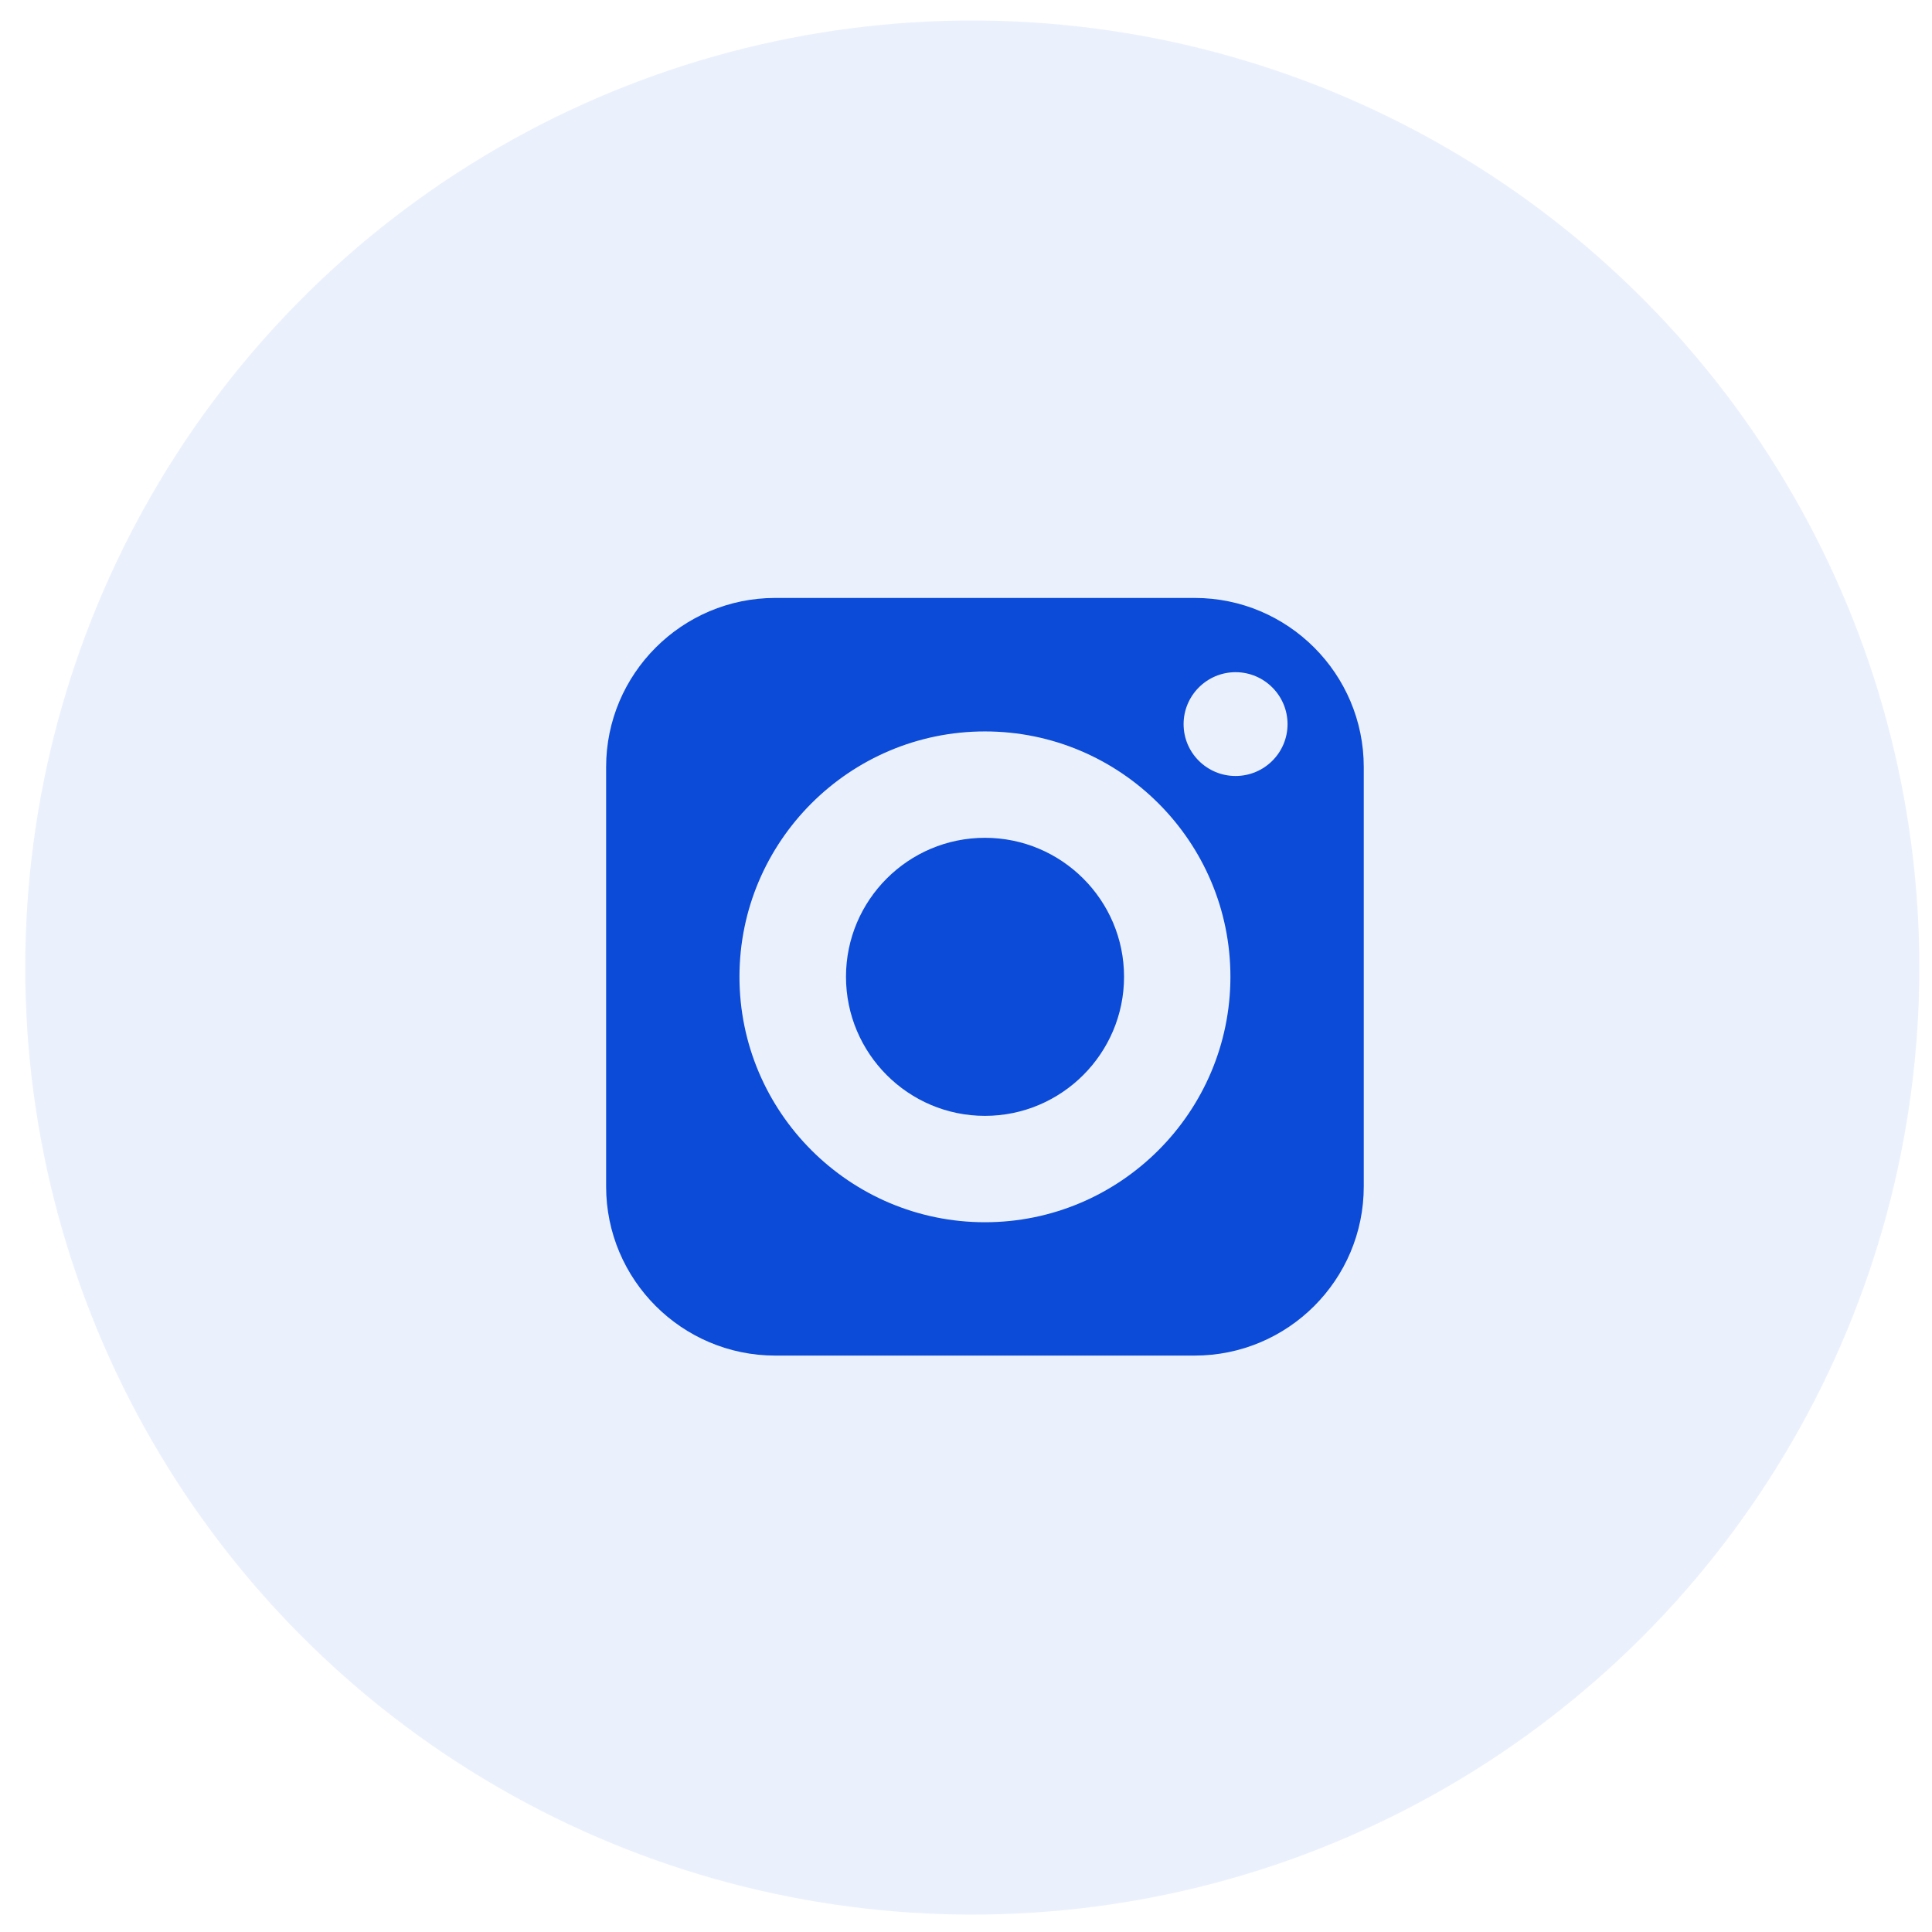 <svg width="51" height="51" viewBox="0 0 51 51" fill="none" xmlns="http://www.w3.org/2000/svg">
<circle cx="25.666" cy="25.541" r="25" fill="#0B4BD8" fill-opacity="0.08"/>
<path d="M26 22.116C23.976 22.116 22.332 23.76 22.332 25.784C22.332 27.808 23.976 29.456 26 29.456C28.024 29.456 29.672 27.808 29.672 25.784C29.672 23.76 28.024 22.116 26 22.116Z" fill="#0B4BD8"/>
<path d="M31.536 15.784H20.464C18.004 15.784 16 17.788 16 20.248V31.32C16 33.784 18.004 35.784 20.464 35.784H31.536C34 35.784 36 33.784 36 31.32V20.248C36 17.788 34 15.784 31.536 15.784ZM26 32.264C22.428 32.264 19.52 29.356 19.52 25.784C19.52 22.212 22.428 19.308 26 19.308C29.572 19.308 32.48 22.212 32.48 25.784C32.48 29.356 29.572 32.264 26 32.264ZM32.616 20.484C31.86 20.484 31.244 19.872 31.244 19.116C31.244 18.36 31.86 17.744 32.616 17.744C33.372 17.744 33.988 18.36 33.988 19.116C33.988 19.872 33.372 20.484 32.616 20.484Z" fill="#0B4BD8"/>
</svg>
